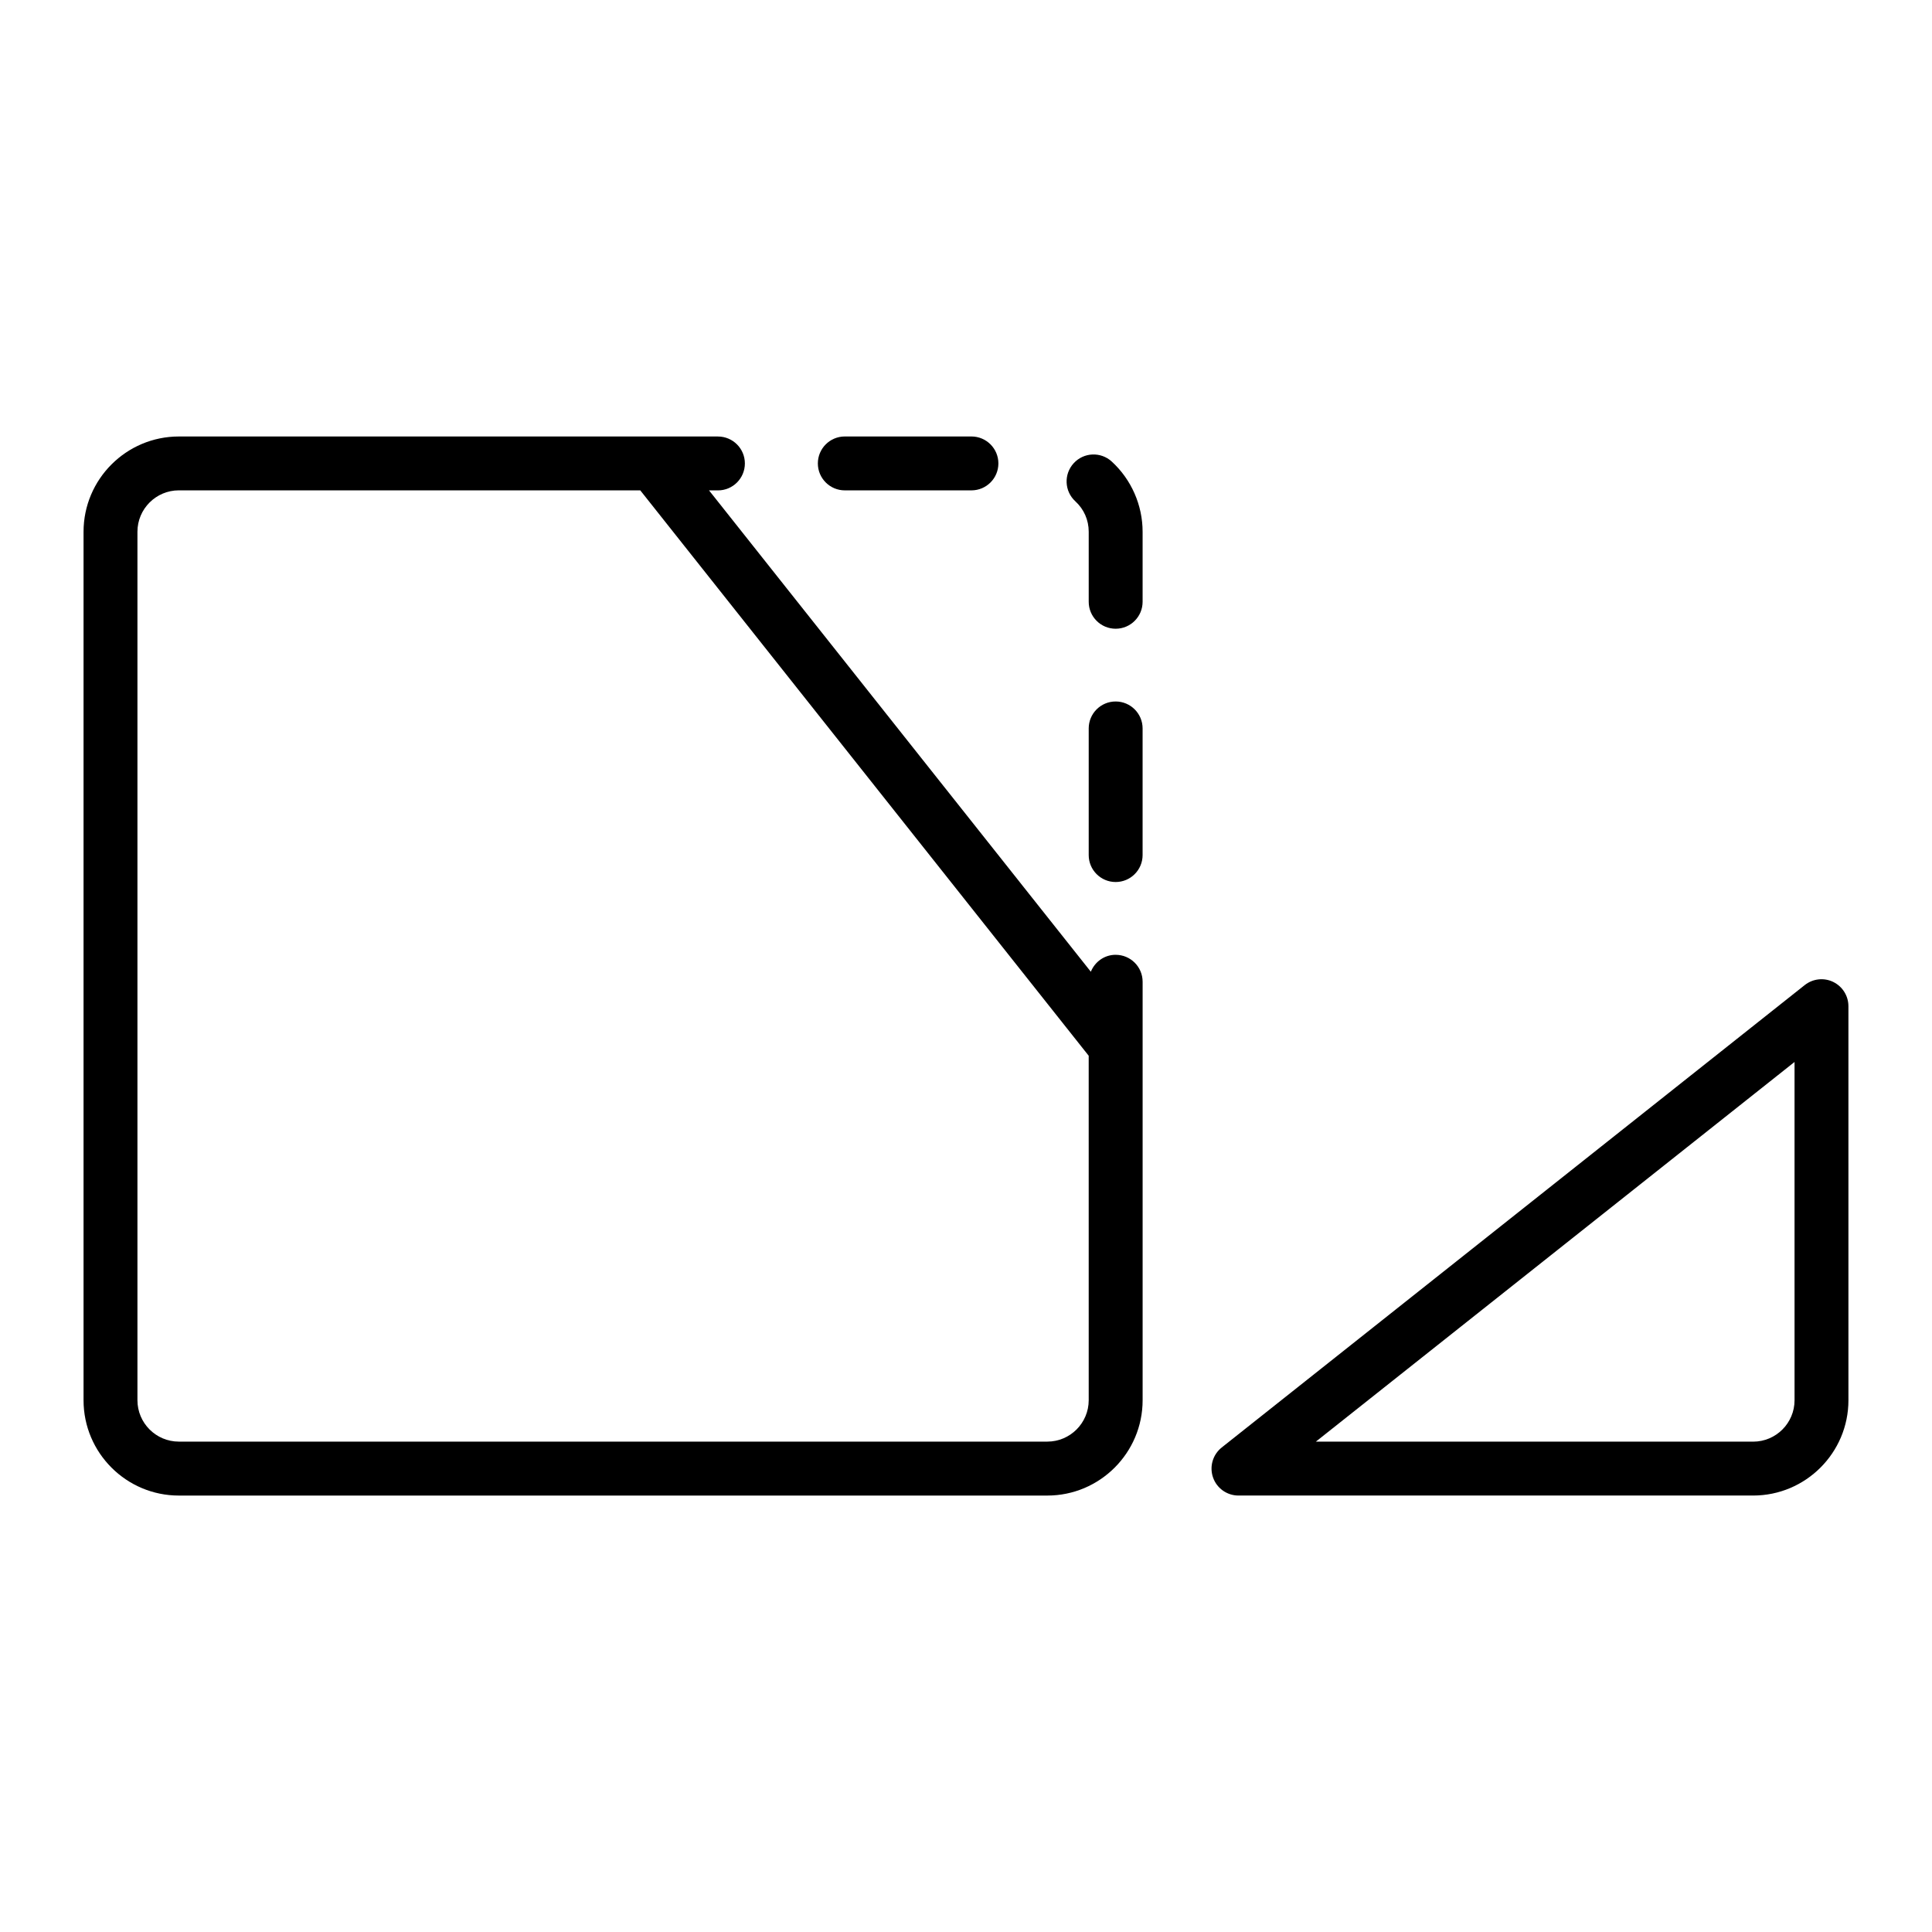 <?xml version="1.0" encoding="UTF-8"?>
<!-- Uploaded to: SVG Repo, www.svgrepo.com, Generator: SVG Repo Mixer Tools -->
<svg fill="#000000" width="800px" height="800px" version="1.1" viewBox="144 144 512 512" xmlns="http://www.w3.org/2000/svg">
 <g>
  <path d="m439.66 397.03c-2.996 0-5.523 1.875-6.578 4.492l-18.723-23.602v-0.004l-20.25-25.527h-0.004l-20.242-25.523v-0.004l-20.25-25.527-0.004-0.004-20.242-25.523-0.957-1.203-0.516-0.645h2.363c3.945 0 7.141-3.199 7.141-7.141 0-3.941-3.199-7.141-7.141-7.141h-17.141l-125.72-0.004c-13.926 0-25.258 11.332-25.258 25.258v230.15c0 13.926 11.332 25.258 25.258 25.258h230.15c13.926 0 25.258-11.332 25.258-25.258v-110.91c0-3.941-3.199-7.137-7.141-7.137zm-7.141 118.04c0 6.051-4.922 10.973-10.973 10.973h-230.15c-6.051 0-10.973-4.922-10.973-10.973v-230.15c0-6.051 4.922-10.973 10.973-10.973h122.28l118.84 149.84z"/>
  <path d="m439.66 329.9c-3.945 0-7.141 3.199-7.141 7.141v33.562c0 3.945 3.199 7.141 7.141 7.141s7.141-3.199 7.141-7.141v-33.562c0-3.941-3.199-7.141-7.141-7.141z"/>
  <path d="m428.54 266.76c-2.664 2.906-2.473 7.422 0.434 10.086 2.289 2.102 3.547 4.969 3.547 8.074v18.559c0 3.945 3.199 7.141 7.141 7.141s7.141-3.199 7.141-7.141v-18.559c0-7.055-2.984-13.836-8.176-18.602-2.902-2.664-7.426-2.473-10.086 0.441z"/>
  <path d="m367.88 259.67c-3.945 0-7.141 3.199-7.141 7.141s3.199 7.141 7.141 7.141h33.562c3.945 0 7.141-3.199 7.141-7.141s-3.199-7.141-7.141-7.141z"/>
  <path d="m629.82 404.22c-2.469-1.195-5.394-0.867-7.547 0.836l-154.5 122.54c-2.379 1.891-3.305 5.074-2.309 7.945 0.996 2.871 3.703 4.793 6.742 4.793h136.39c13.926 0 25.258-11.332 25.258-25.258l-0.004-104.42c0-2.738-1.566-5.238-4.031-6.434zm-10.246 110.86c0 6.051-4.922 10.973-10.973 10.973h-115.89l126.86-100.62z"/>
 </g>
</svg>